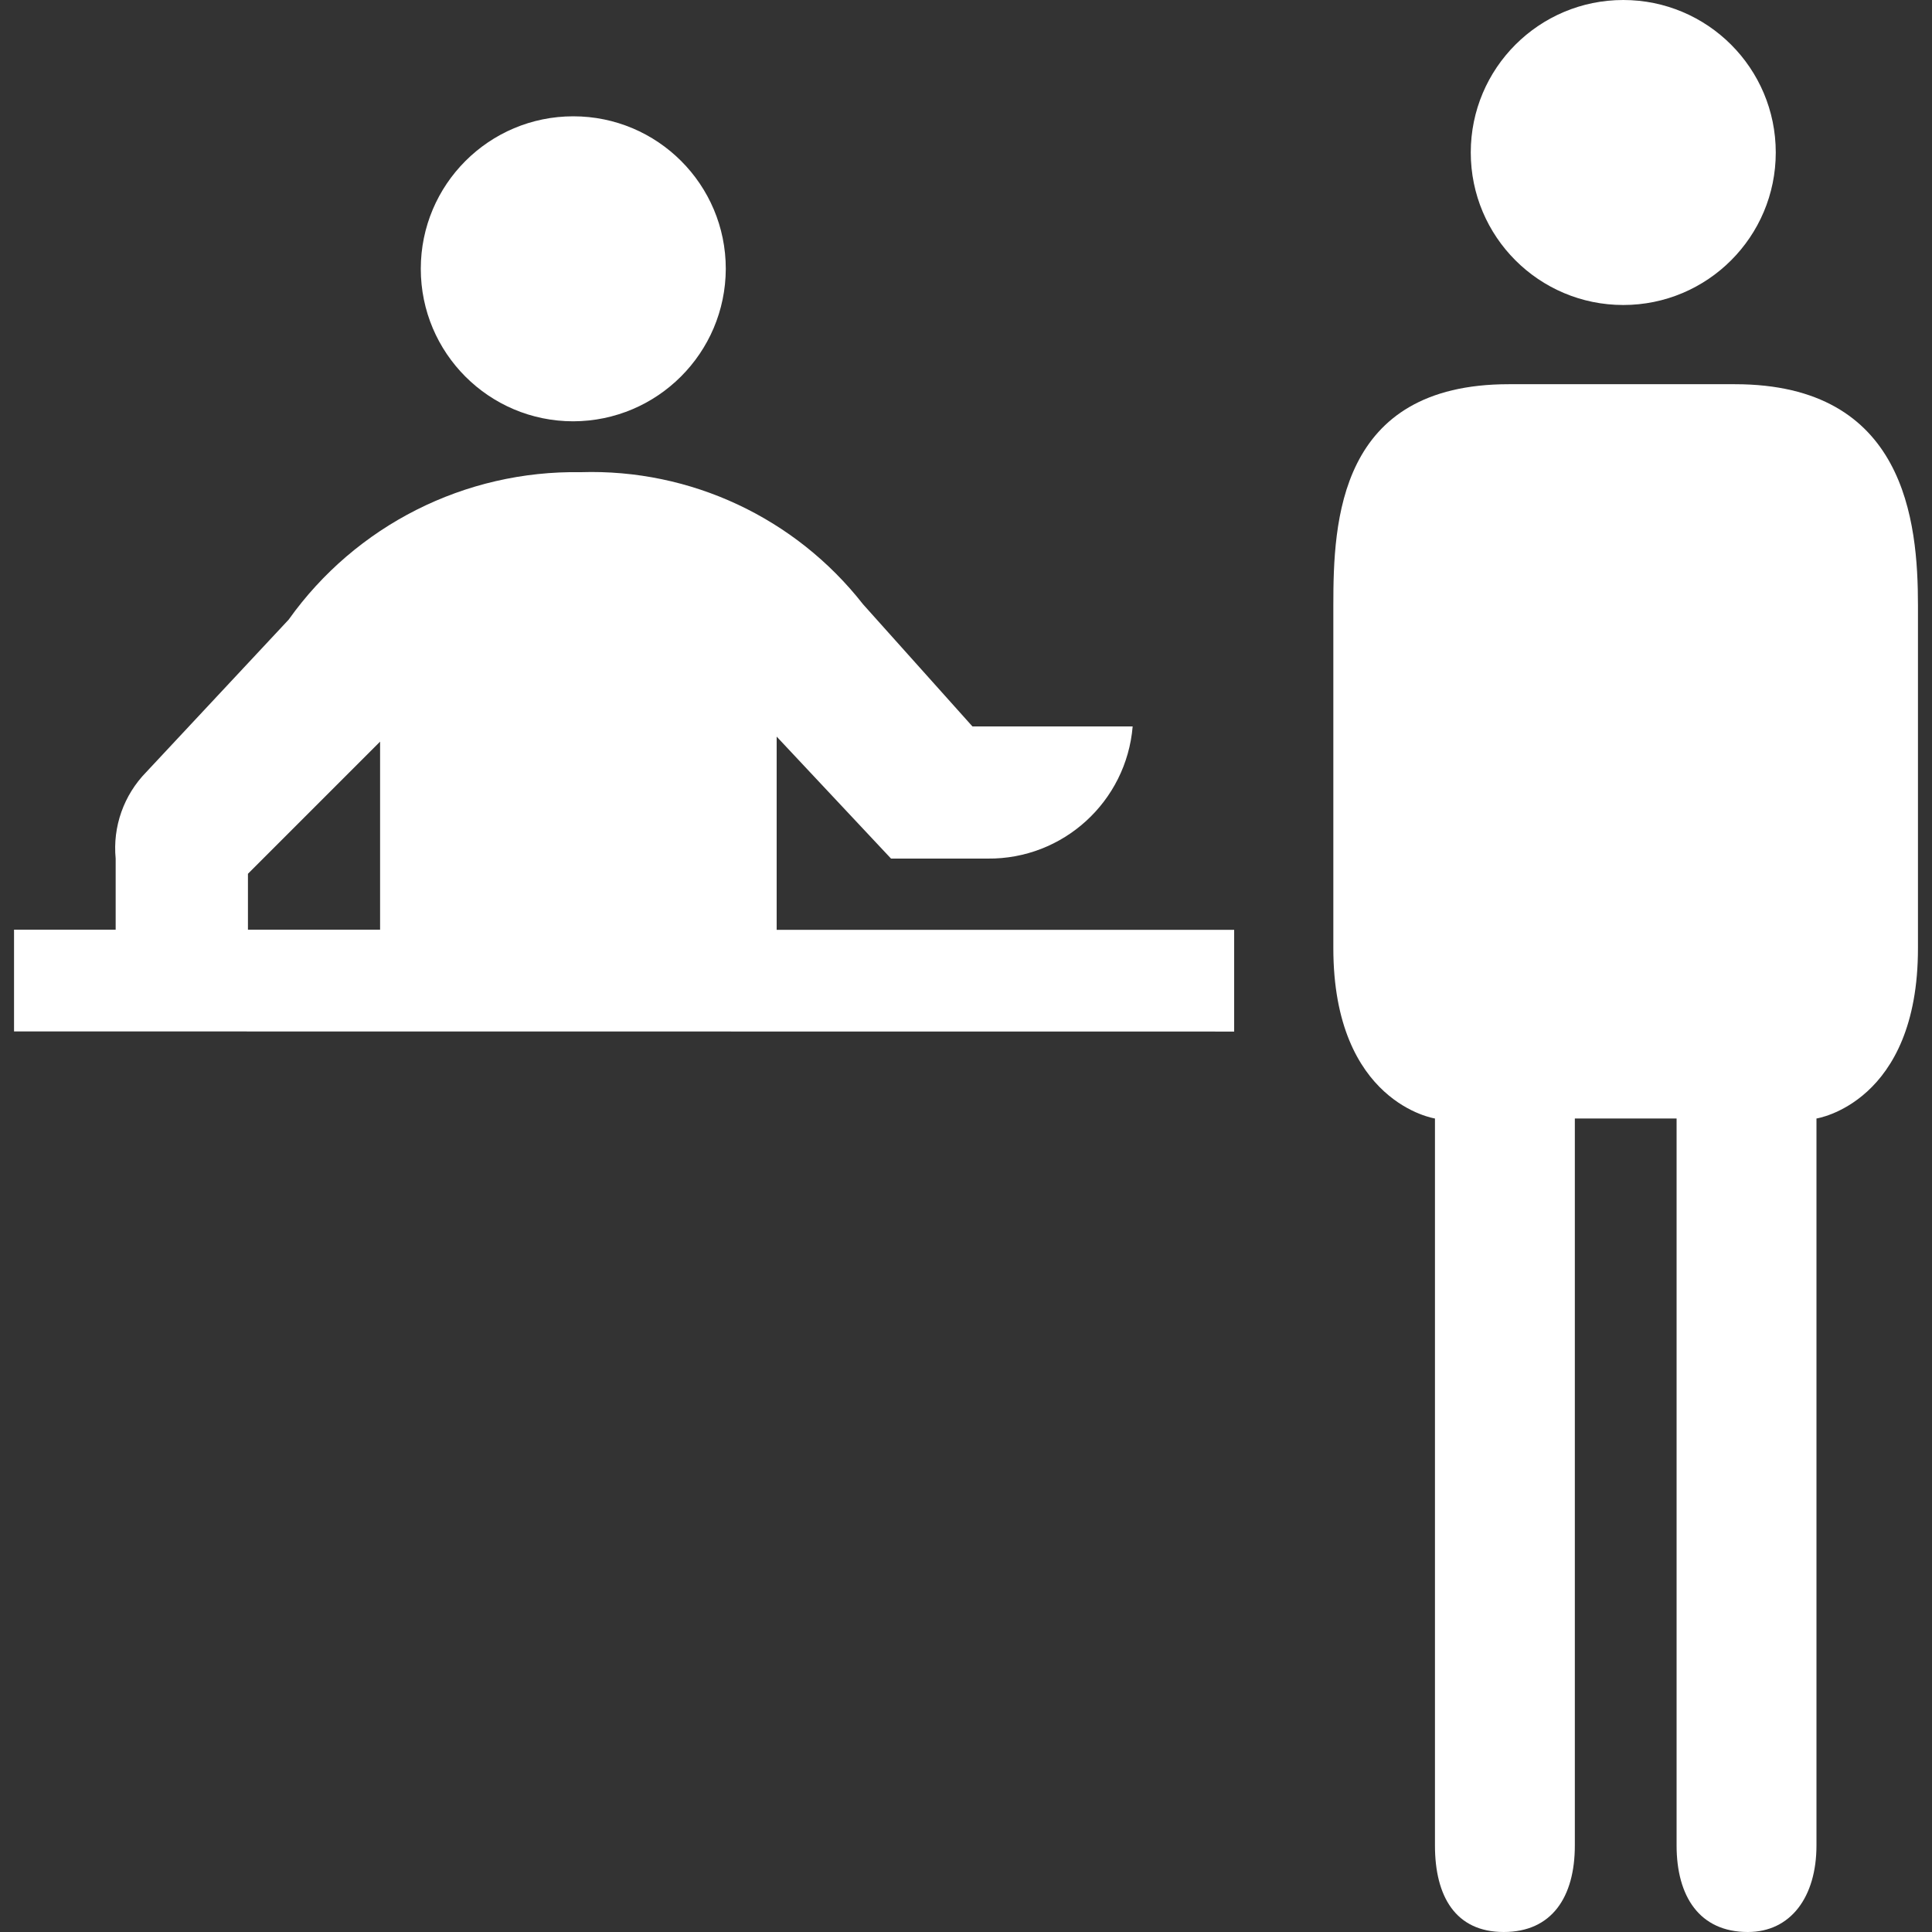 <?xml version="1.0" encoding="utf-8"?>
<!-- Generator: Adobe Illustrator 26.5.0, SVG Export Plug-In . SVG Version: 6.00 Build 0)  -->
<svg version="1.1" id="Ebene_1" xmlns="http://www.w3.org/2000/svg" xmlns:xlink="http://www.w3.org/1999/xlink" x="0px" y="0px"
	 width="15px" height="15px" viewBox="0 0 15 15" enable-background="new 0 0 15 15" xml:space="preserve">
<rect x="0" y="0" width="15" height="15" fill="#333333" stroke="none"/>
<g>
	<path id="Pfad_6790_00000013156899099175227520000003183442466384518074_" fill="#FFFFFF" d="M0.109,8.008v-0.79h0.789V6.666
		C0.874,6.418,0.961,6.173,1.135,5.995l1.106-1.184c0.521-0.732,1.369-1.16,2.268-1.145C5.361,3.639,6.175,4.02,6.701,4.692
		L7.55,5.64h1.244c-0.049,0.584-0.54,1.032-1.126,1.026h-0.75L6.03,5.719v1.5h3.552v0.79L0.109,8.008z M2.951,5.758L1.925,6.784
		v0.434h1.026V5.758z M4.451,3.271c-0.654,0-1.184-0.53-1.184-1.184s0.53-1.184,1.184-1.184s1.184,0.53,1.184,1.184
		C5.633,2.74,5.104,3.269,4.451,3.271z"/>
	<path id="Pfad_6791_00000096041376476201301790000009672819469060679340_" fill="#FFFFFF" d="M14.103,8.684v5.644
		c0,0.4-0.2,0.672-0.533,0.672c-0.375,0-0.553-0.276-0.553-0.672V8.684h-0.79v5.644c0,0.4-0.178,0.672-0.552,0.672
		s-0.534-0.276-0.534-0.672V8.684c0,0-0.789-0.119-0.789-1.323V4.7c0-0.652,0.039-1.717,1.362-1.717h1.756
		c1.323,0,1.421,1.065,1.421,1.717v2.661C14.892,8.565,14.103,8.684,14.103,8.684z"/>
	<circle id="Ellipse_597_00000154426196325273745800000013950853408428881320_" fill="#FFFFFF" cx="12.603" cy="1.184" r="1.184"/>
</g>
</svg>
